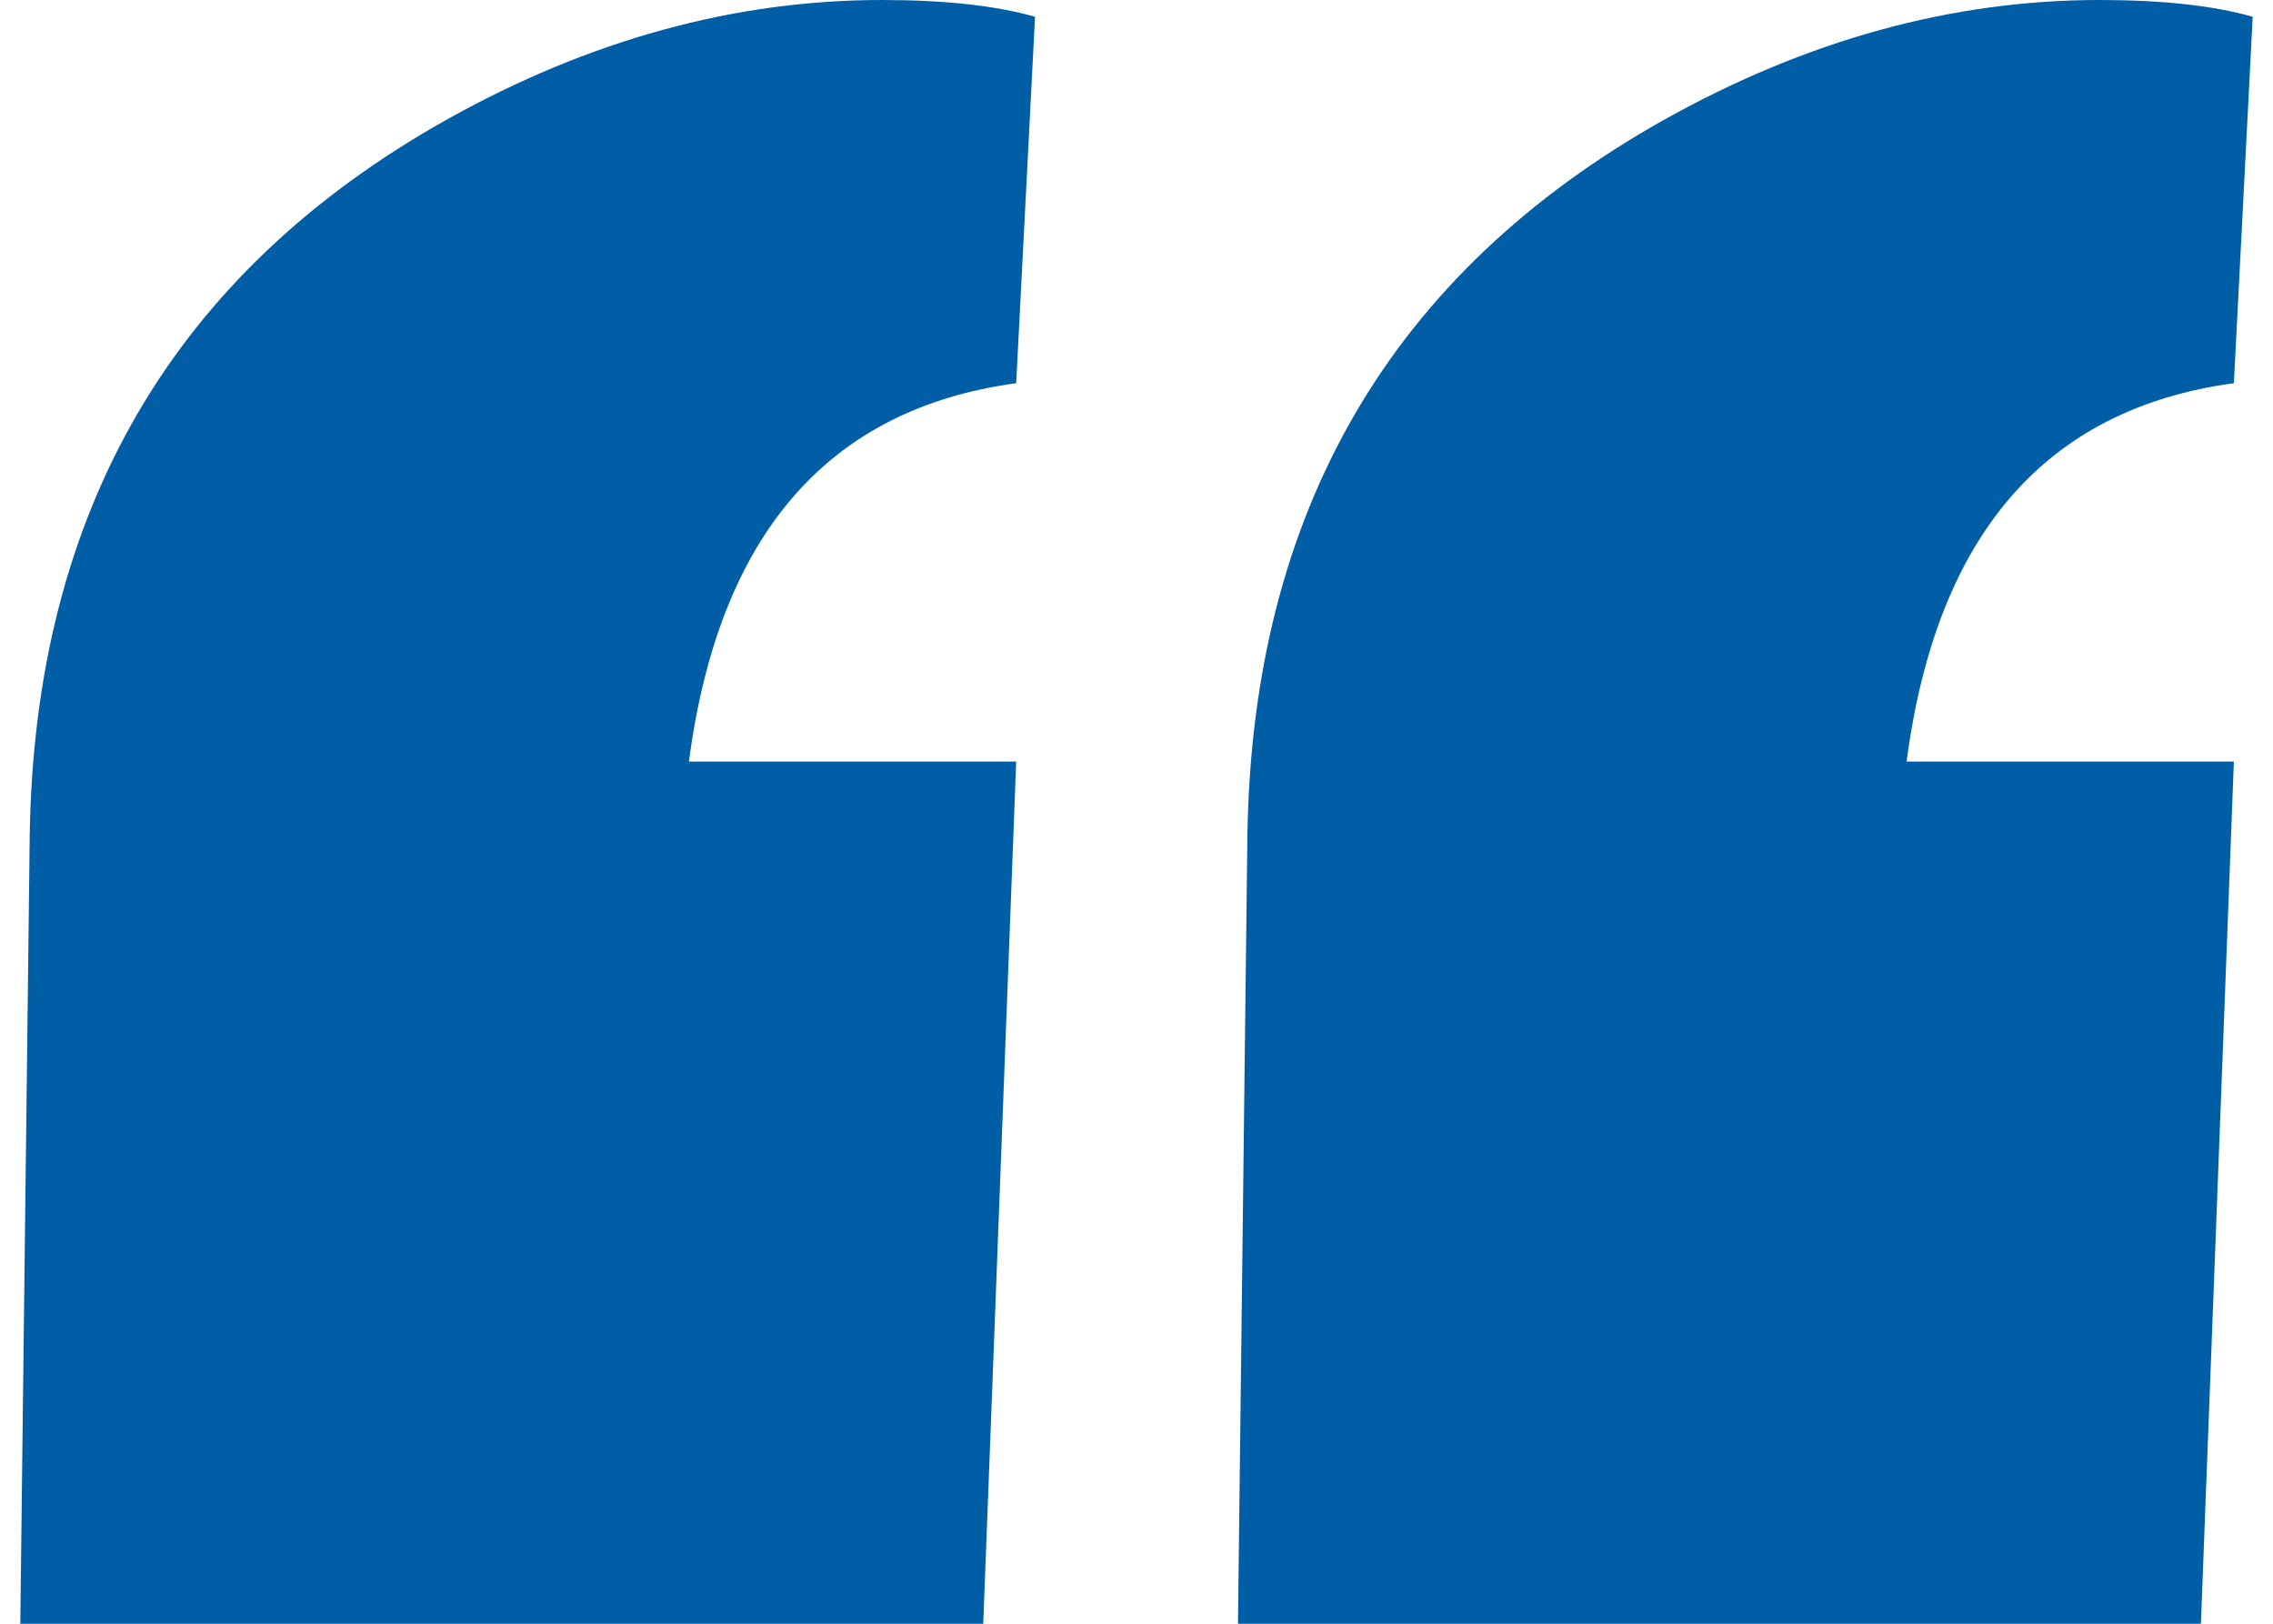 <svg width="56" height="40" viewBox="0 0 56 40" fill="none" xmlns="http://www.w3.org/2000/svg">
<path d="M21.73 0C23.276 0 24.533 0.138 25.5 0.413L25.036 9.44C20.396 10.069 17.708 13.176 16.973 18.761H25.036L24.224 40H0.5L0.732 20.59C0.848 12.606 4.27 6.726 10.999 2.95C14.518 0.983 18.095 0 21.73 0Z" fill="#005EA6"/>
<path d="M51.73 0C53.276 0 54.533 0.138 55.5 0.413L55.036 9.44C50.396 10.069 47.708 13.176 46.973 18.761H55.036L54.224 40H30.5L30.732 20.59C30.848 12.606 34.27 6.726 40.999 2.95C44.518 0.983 48.095 0 51.73 0Z" fill="#005EA6"/>
</svg>
